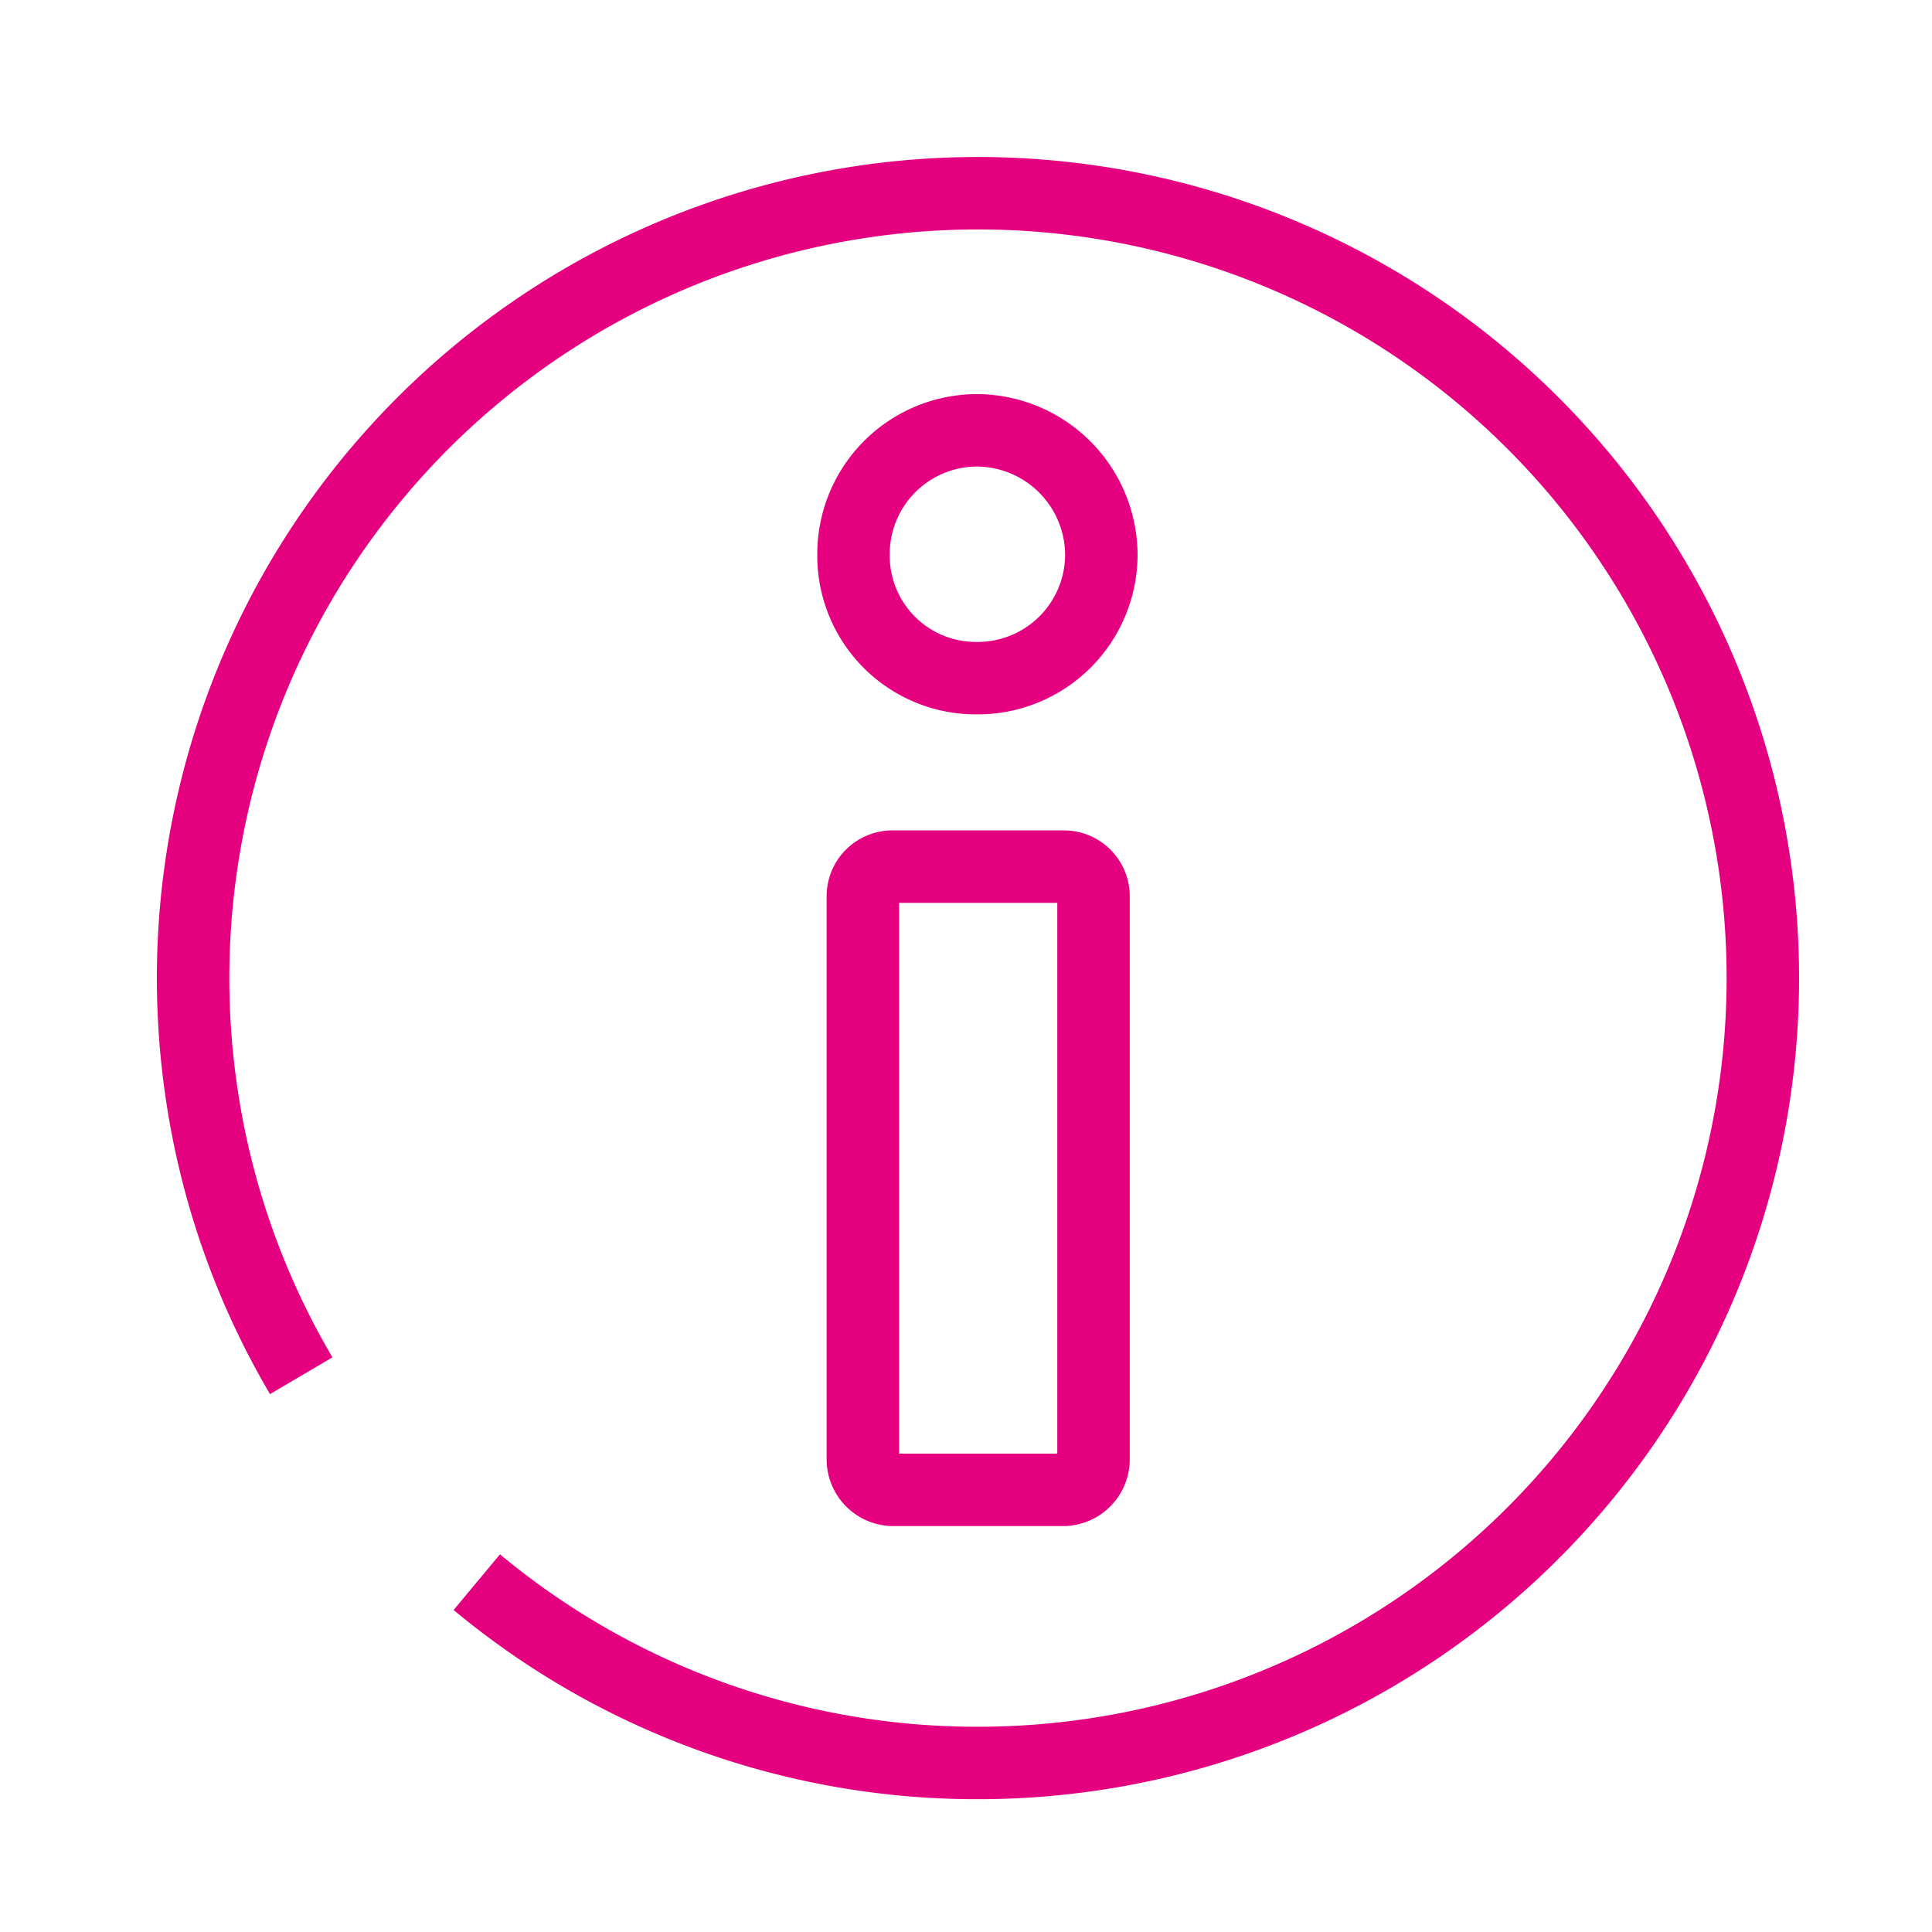 <svg xmlns="http://www.w3.org/2000/svg" width="80" height="80" viewBox="0 0 80 80">
  <g id="icon-information" transform="translate(-549 -151)">
    <g id="Group_306" data-name="Group 306" transform="translate(470.943 -1247.275)">
      <path id="Path_1483" data-name="Path 1483" d="M89.075,25.608a5.122,5.122,0,0,1,5.1-5.162,5.176,5.176,0,0,1,5.162,5.162,5.121,5.121,0,0,1-5.162,5.1A5.067,5.067,0,0,1,89.075,25.608Zm.387,14.13a1.225,1.225,0,0,1,1.226-1.226h7.1a1.225,1.225,0,0,1,1.225,1.226V63.093a1.269,1.269,0,0,1-1.225,1.226h-7.1a1.269,1.269,0,0,1-1.226-1.226Z" transform="translate(24.324 1395.648)" fill="none" stroke="#e4007f" stroke-linejoin="bevel" stroke-width="3"/>
      <path id="Path_1484" data-name="Path 1484" d="M46.53,50.465a32.3,32.3,0,0,1-4.174-12.036A32.5,32.5,0,1,1,74.557,66.5,32.366,32.366,0,0,1,53.8,59.013" transform="translate(44 1404.776)" fill="none" stroke="#e4007f" stroke-miterlimit="10" stroke-width="3"/>
    </g>
    <rect id="Rectangle_615" data-name="Rectangle 615" width="80" height="80" transform="translate(549 151)" fill="none"/>
  </g>
</svg>
